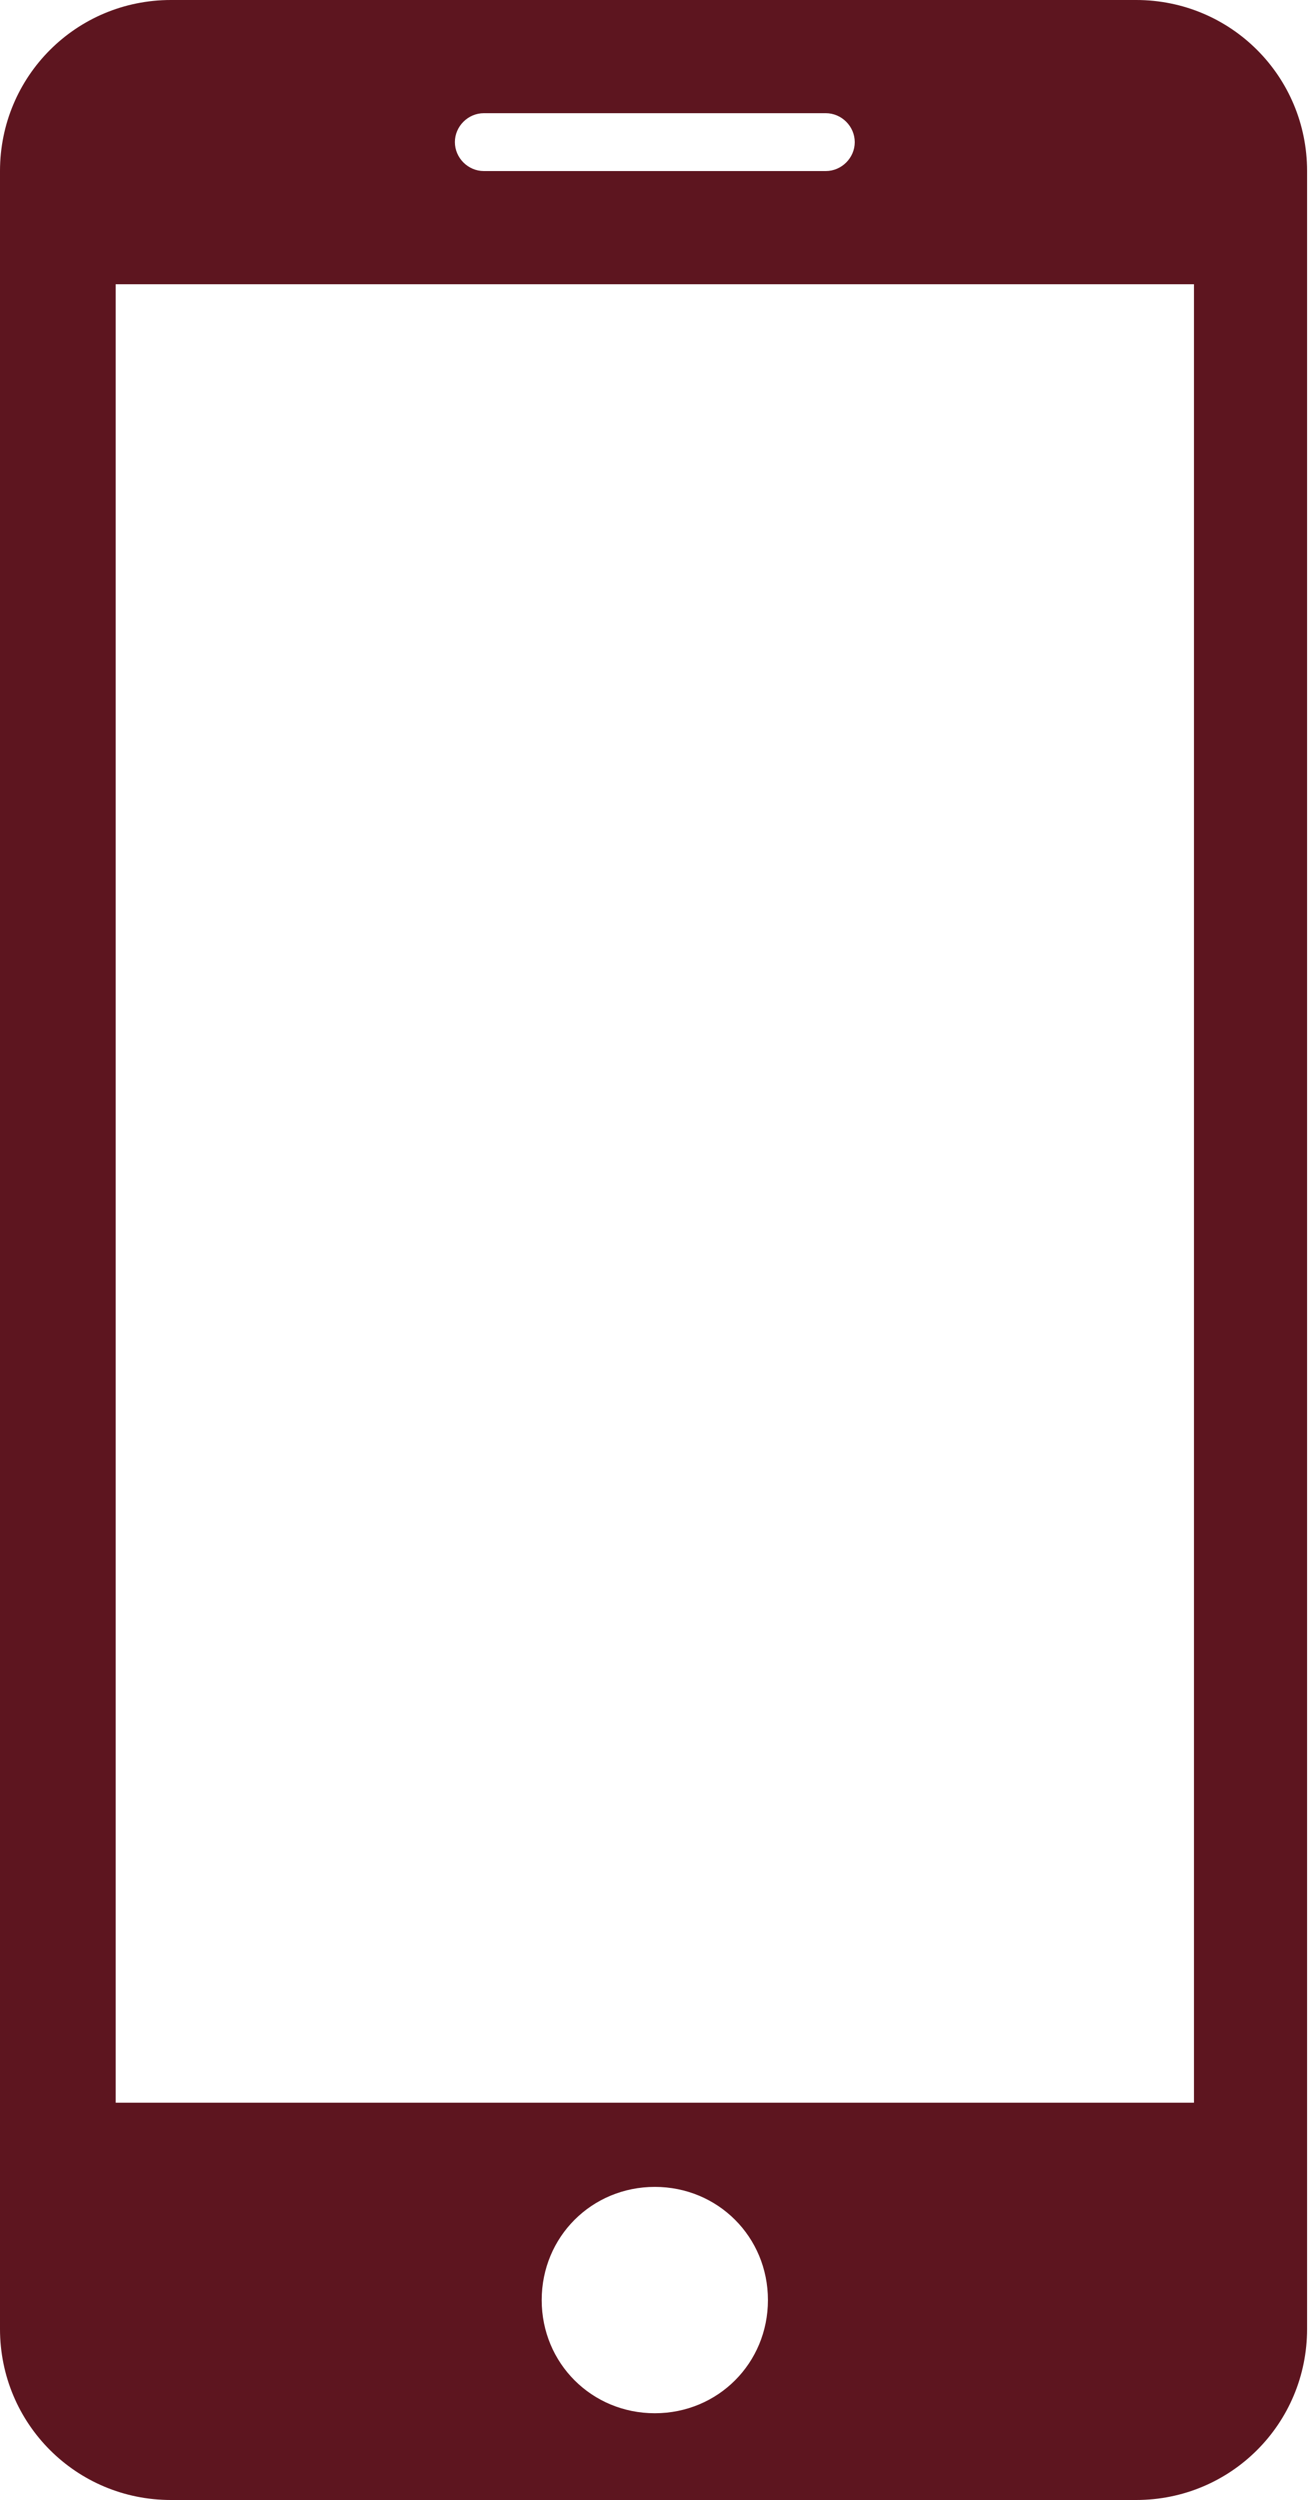 <svg xmlns="http://www.w3.org/2000/svg" width="50" height="95" viewBox="0 0 50 95" fill="none"><path d="M6.5 0C2.898 0 0 2.898 0 6.5V88.5C0 92.102 2.898 95 6.5 95H43.199C46.801 95 49.699 92.102 49.699 88.5V6.5C49.699 2.898 46.801 0 43.199 0H6.5ZM18.398 4.301H31.398C32 4.301 32.5 4.801 32.5 5.402C32.5 6 32 6.5 31.398 6.5H18.398C17.796 6.5 17.296 6 17.296 5.399C17.296 4.801 17.796 4.301 18.398 4.301ZM4.398 10.801H45.398V79.903H4.398V10.801ZM24.898 83.102C27.296 83.102 29.199 85 29.199 87.403C29.199 89.801 27.3 91.703 24.898 91.703C22.5 91.703 20.597 89.805 20.597 87.403C20.597 85 22.5 83.102 24.898 83.102Z" fill="#5D151F"></path></svg>